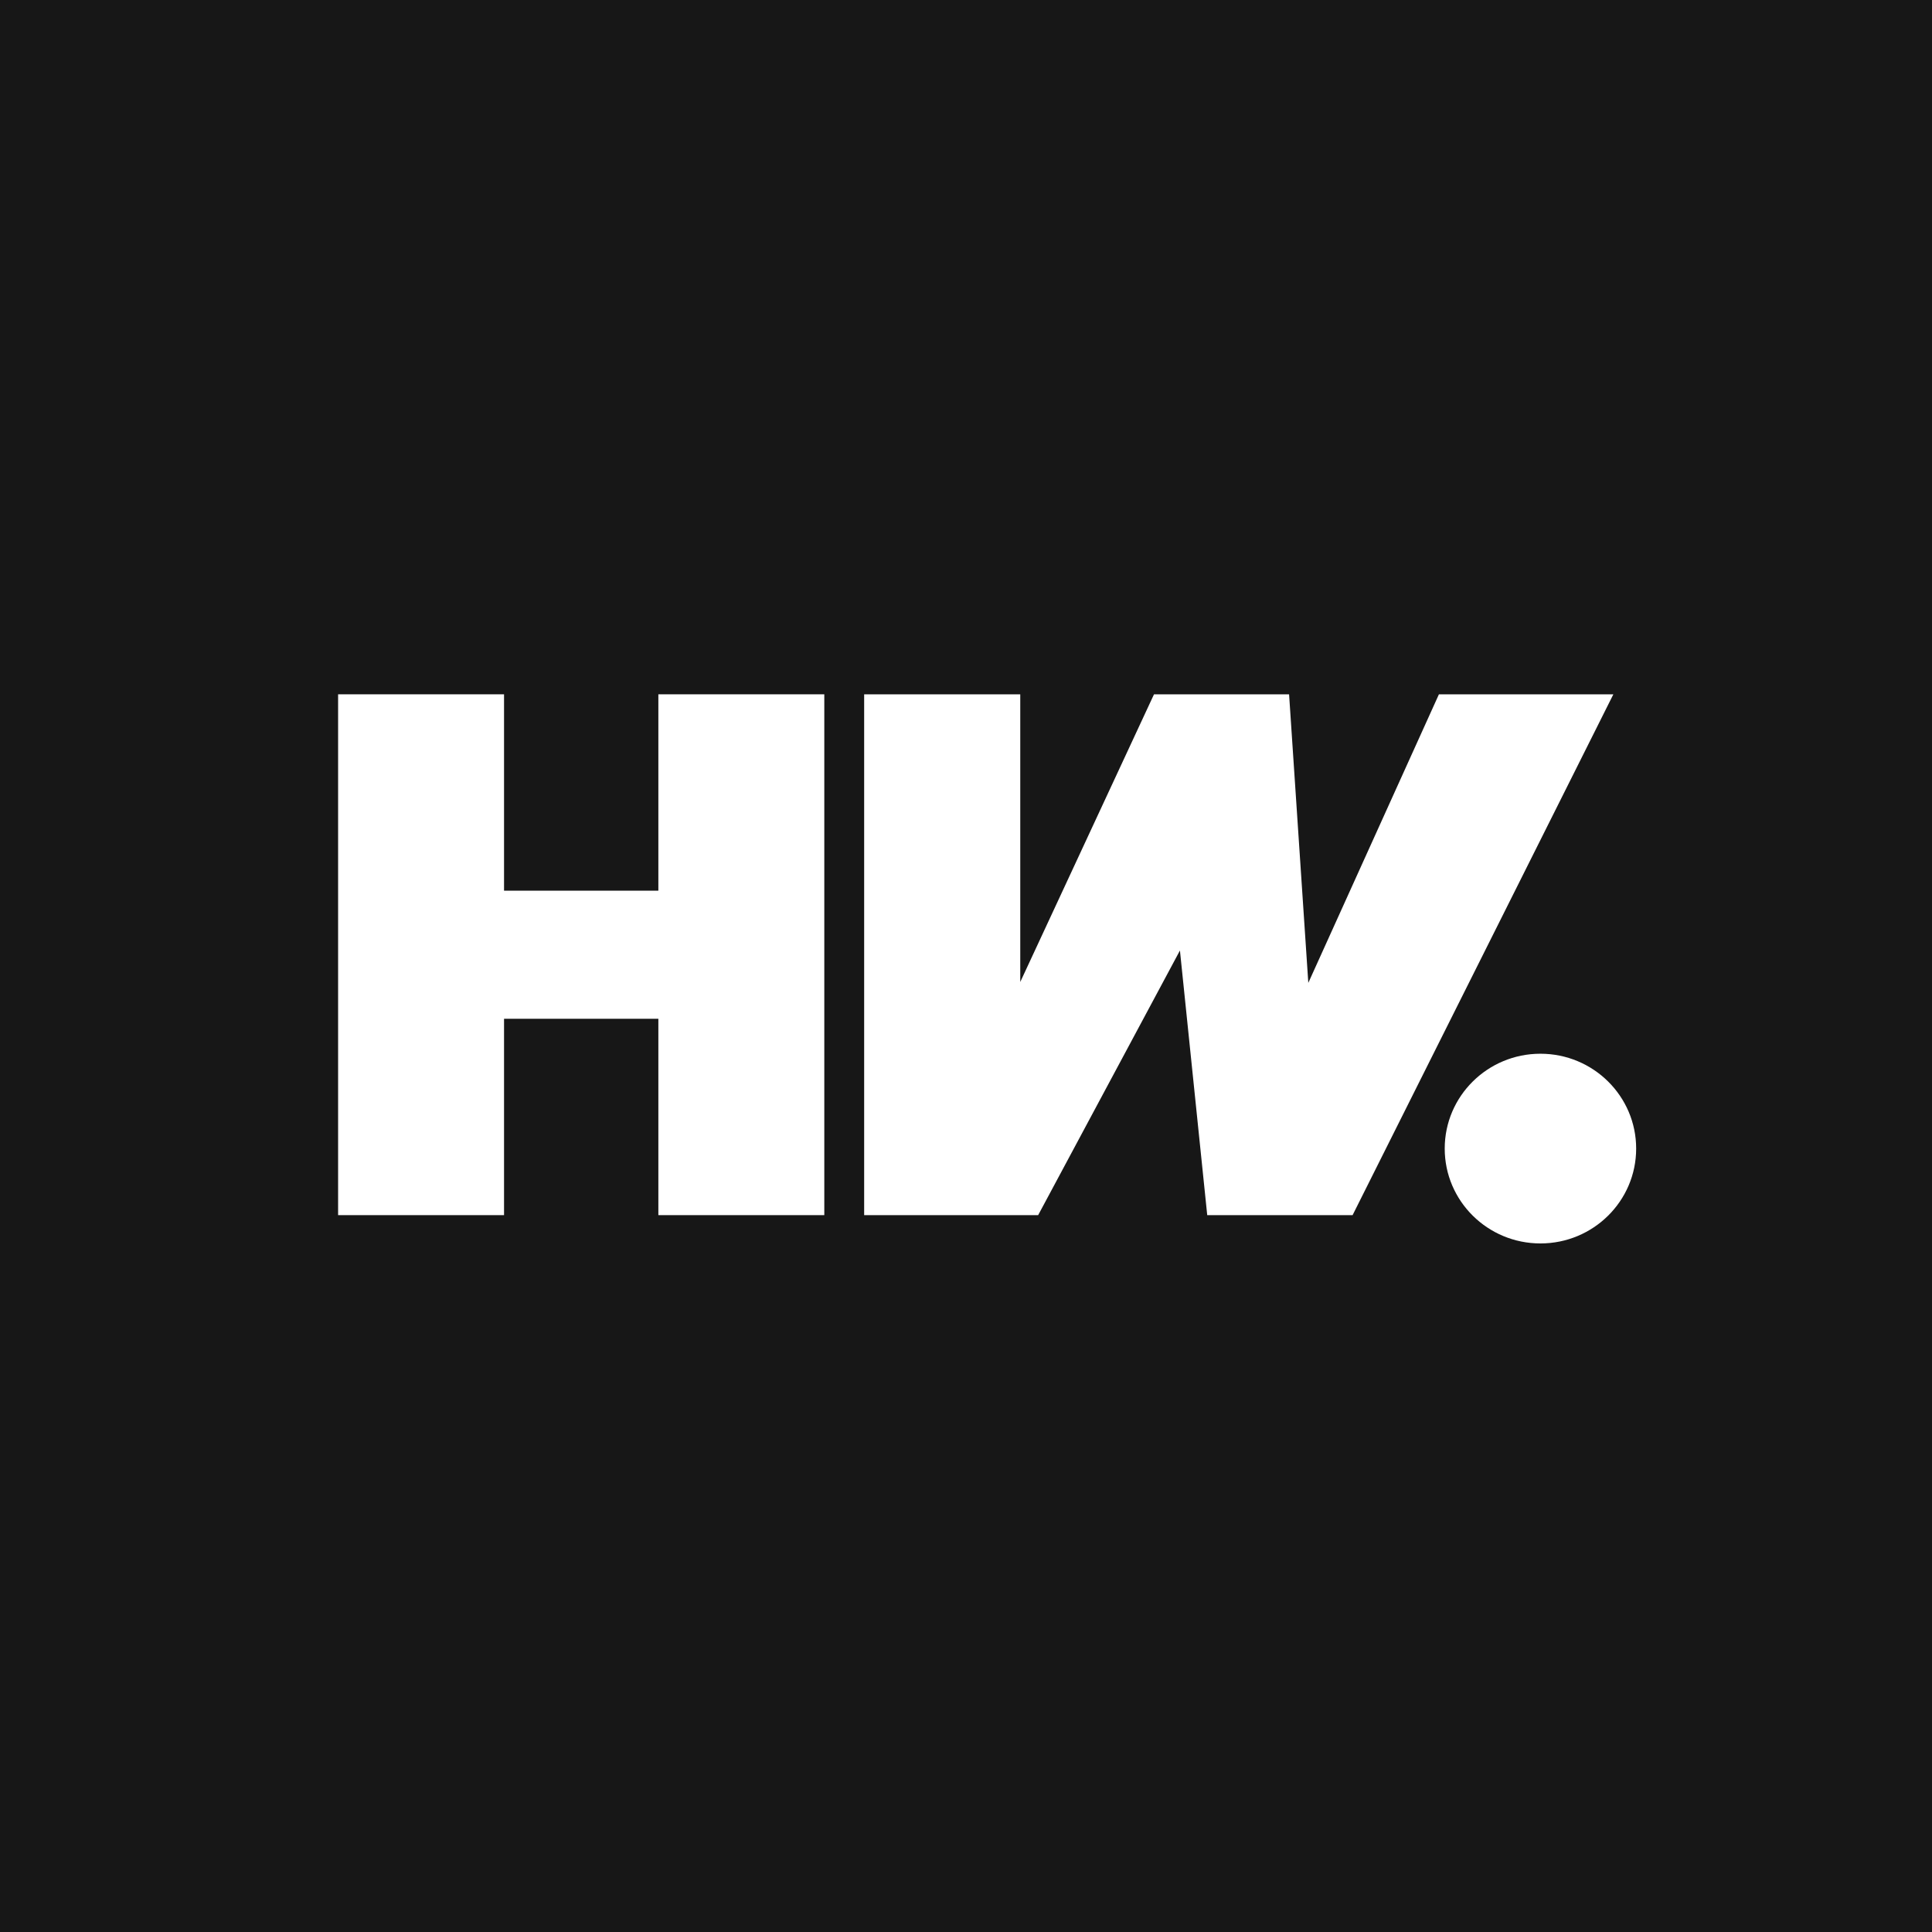 <?xml version="1.0" encoding="UTF-8"?>
<svg xmlns="http://www.w3.org/2000/svg" width="256" height="256" viewBox="0 0 256 256" fill="none">
  <rect width="256" height="256" fill="#171717"></rect>
  <path d="M190.664 92L173.358 130.235L170.81 92H152.911L135.19 130.118V92H114.505V161.012H137.561L156.348 125.948L159.964 161.012H179.226L213.779 92H190.664Z" fill="white"></path>
  <path d="M87.236 92V118.019H66.788V92H44.8V161.012H66.788V134.993H87.236V161.012H109.224V92H87.236Z" fill="white"></path>
  <path d="M204.116 164.762C211.121 164.762 216.8 159.135 216.8 152.193C216.8 145.252 211.121 139.625 204.116 139.625C197.112 139.625 191.433 145.252 191.433 152.193C191.433 159.135 197.112 164.762 204.116 164.762Z" fill="white"></path>
</svg>
